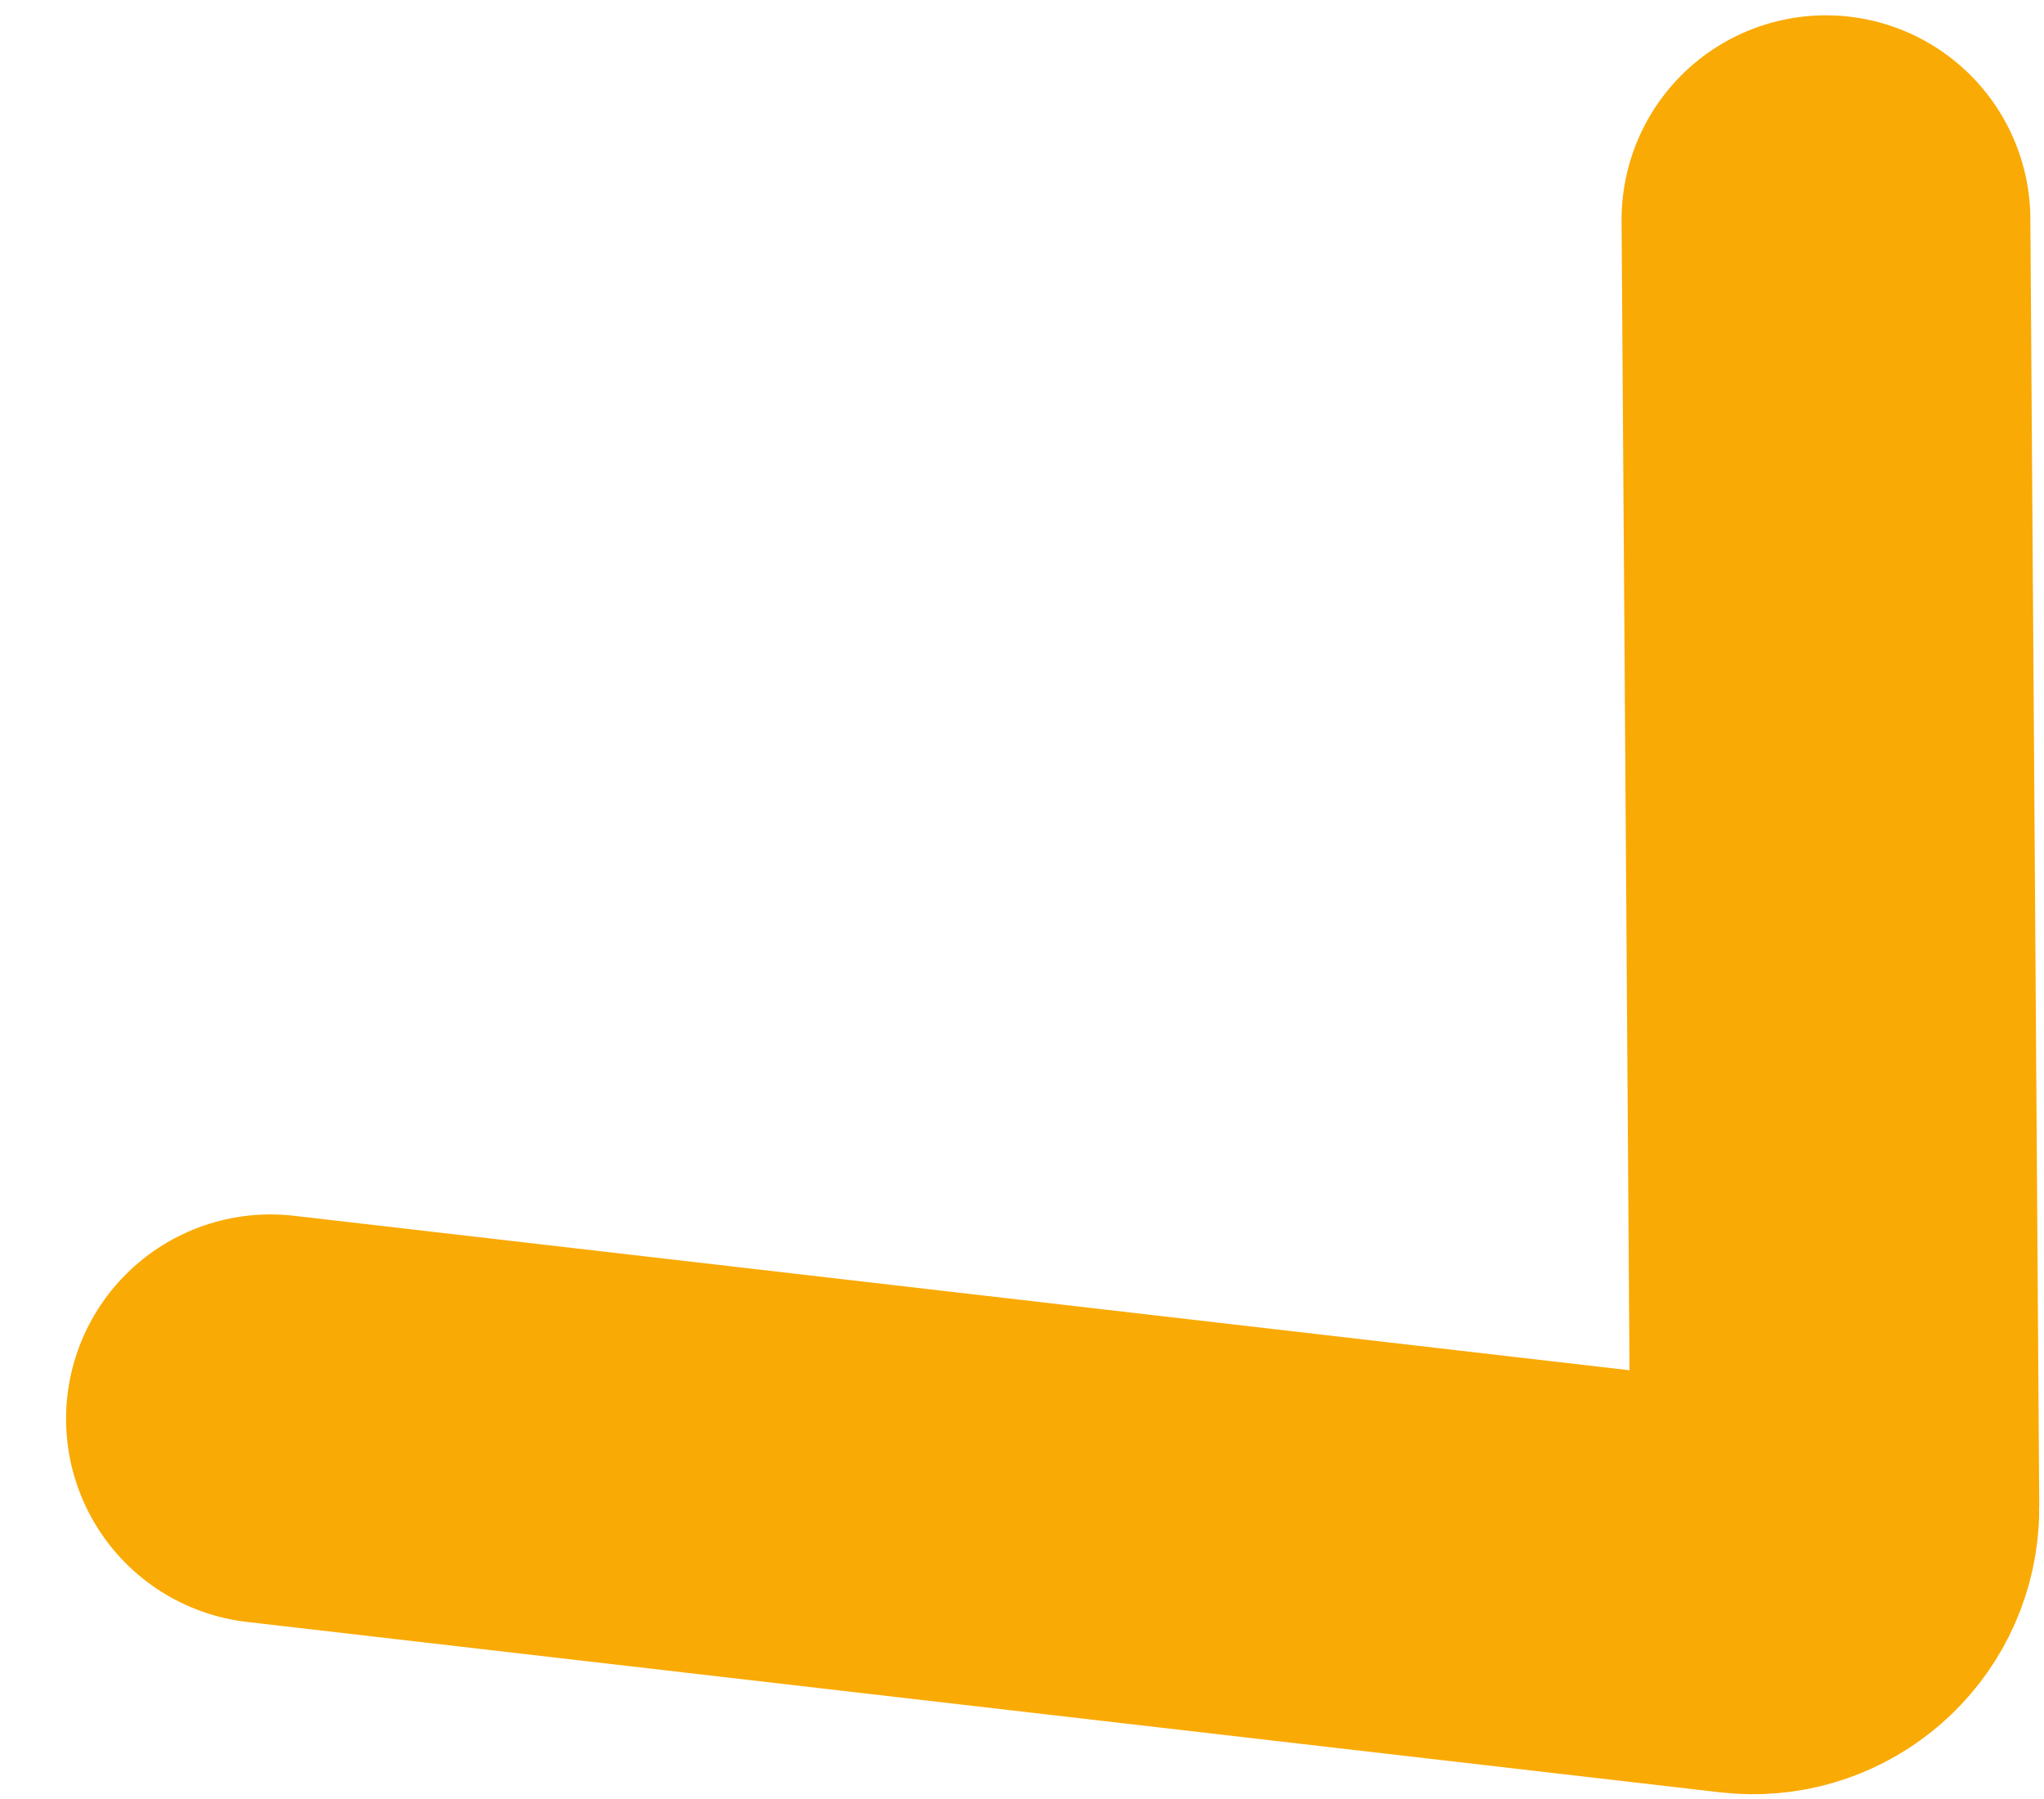 <?xml version="1.0" encoding="UTF-8"?>
<svg width="25px" height="22px" viewBox="0 0 25 22" version="1.1" xmlns="http://www.w3.org/2000/svg" xmlns:xlink="http://www.w3.org/1999/xlink">
    <title>yellow arrow</title>
    <g id="Page-1" stroke="none" stroke-width="1" fill="none" fill-rule="evenodd" stroke-linecap="round">
        <path d="M5,22 L17.464,8.821 C17.844,8.42 18.477,8.402 18.878,8.782 C18.907,8.81 18.935,8.839 18.961,8.871 L29,21.004 L29,21.004" id="yellow-arrow" stroke="#FAAA04" stroke-width="5" transform="translate(17, 15) scale(1, -1) rotate(40) translate(-17, -15) "></path>
    </g>
</svg>
